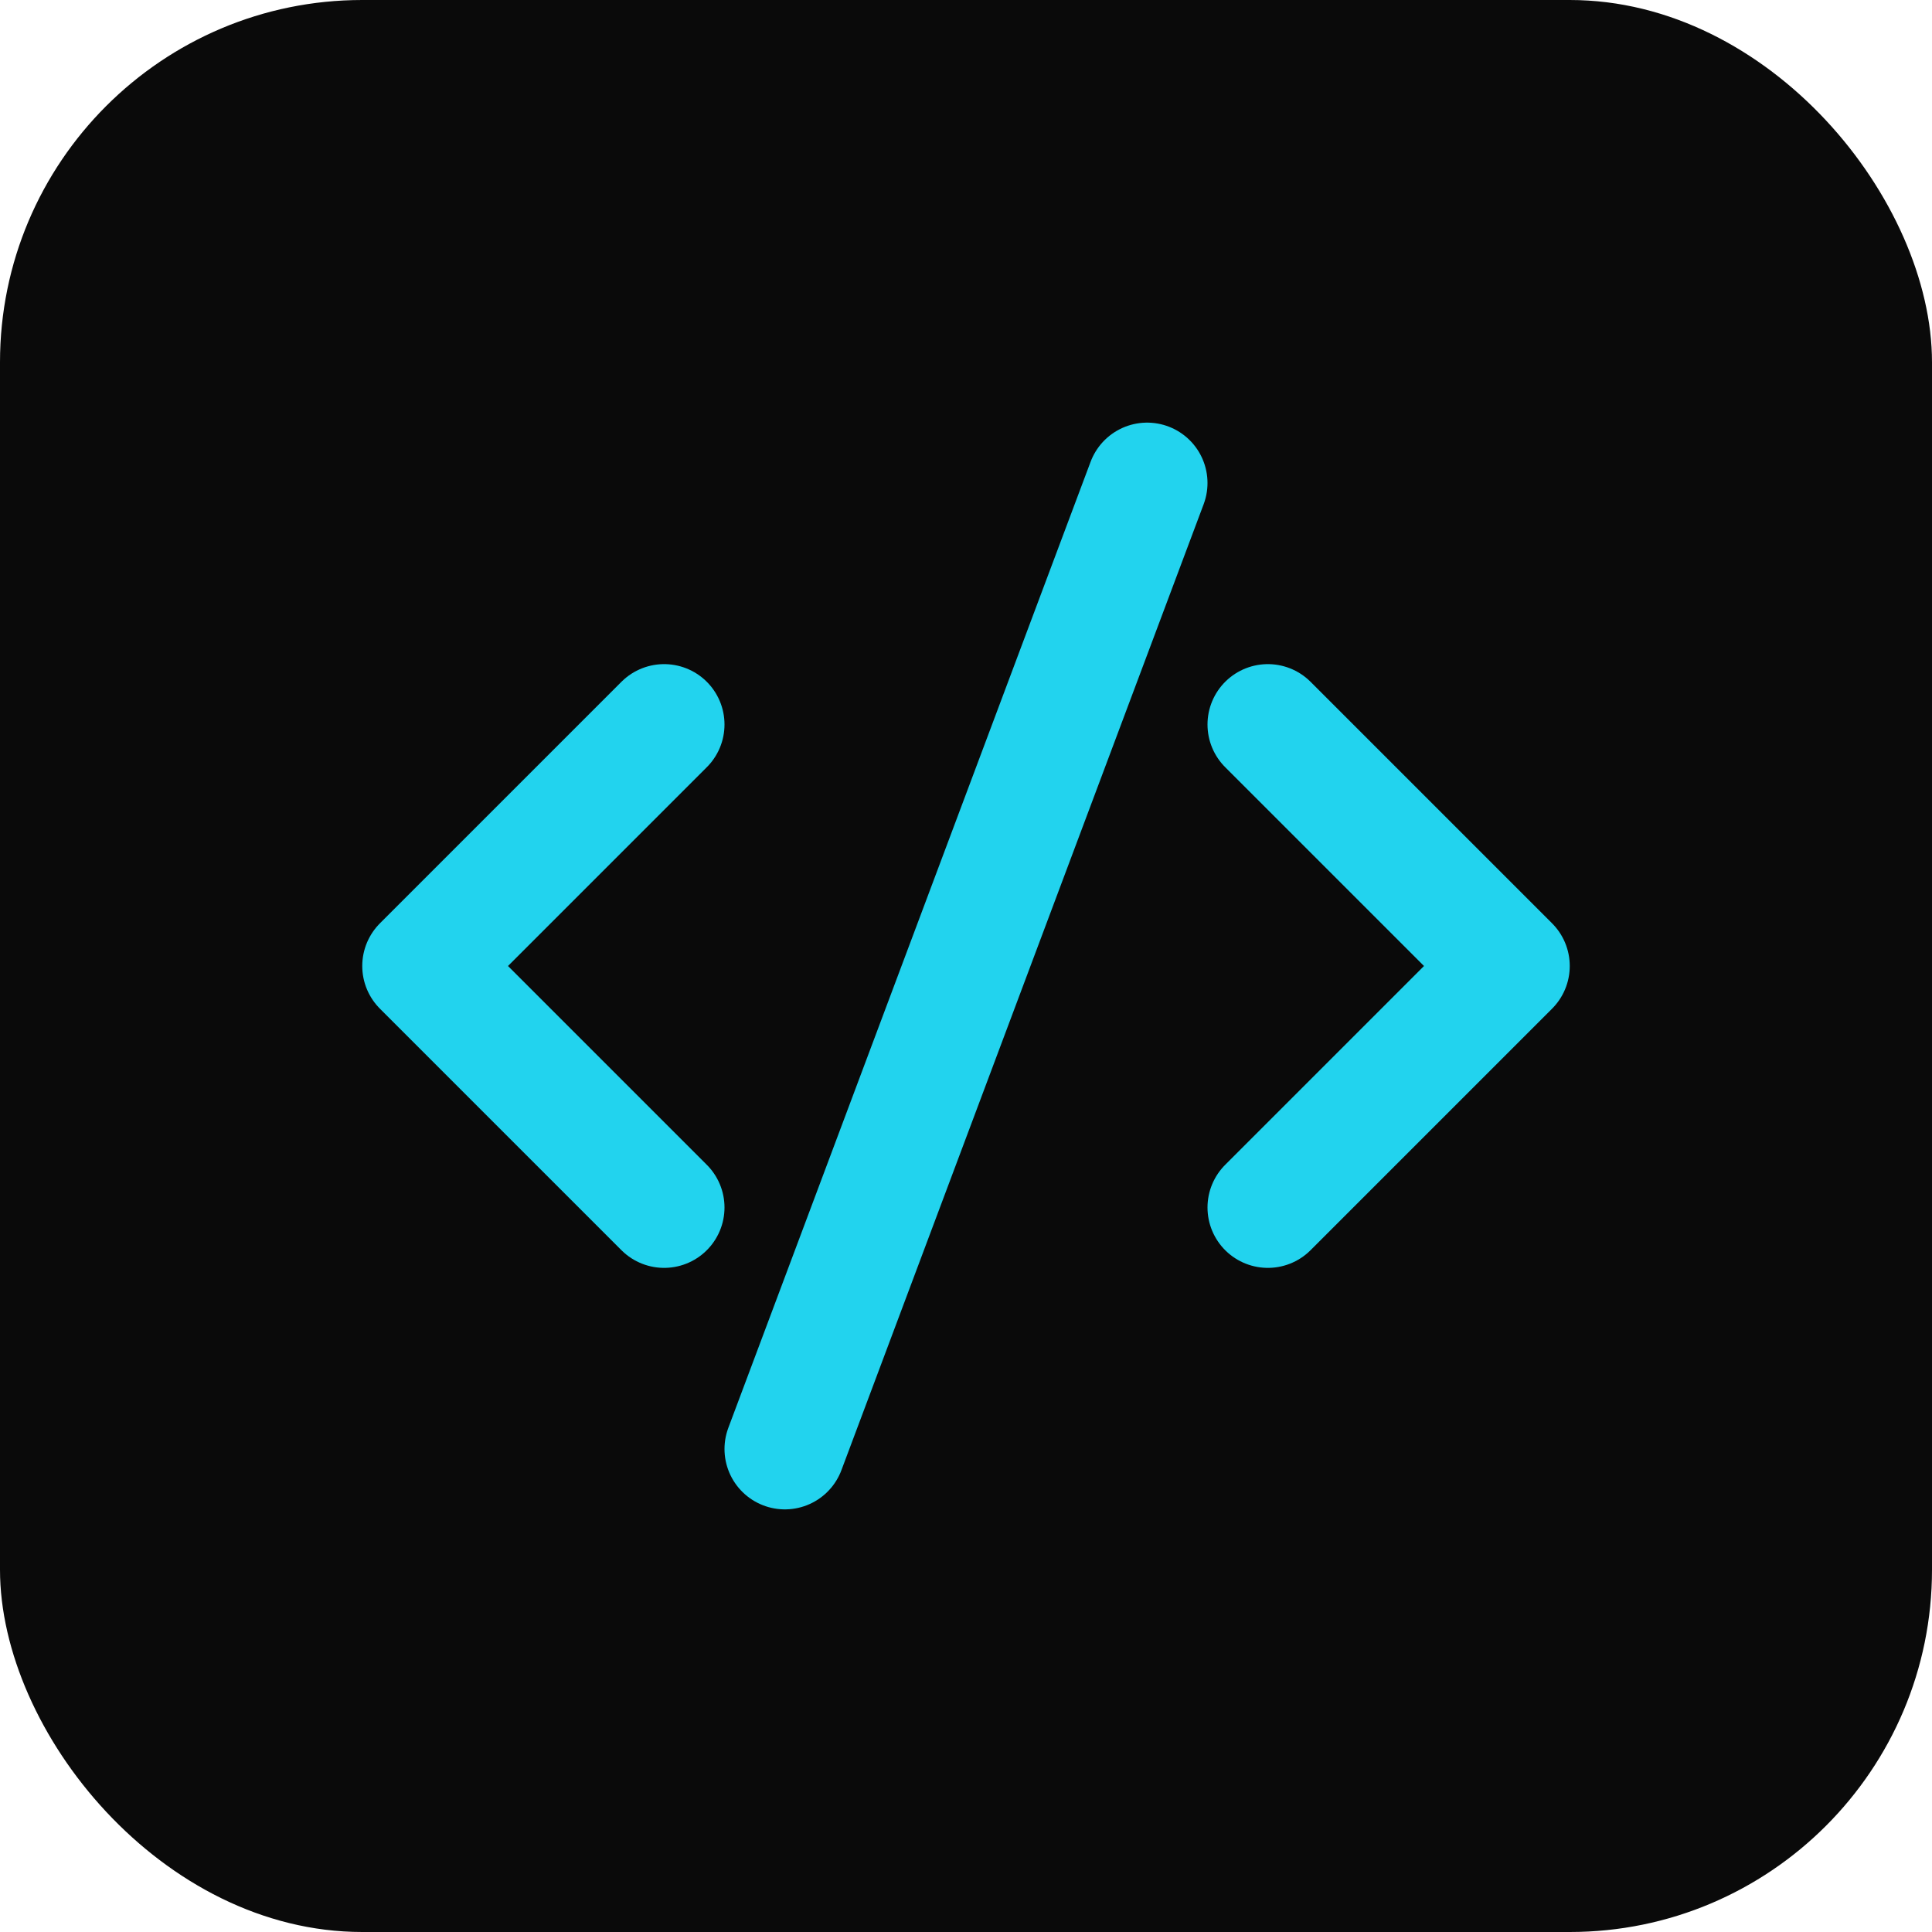 <svg xmlns="http://www.w3.org/2000/svg" viewBox="0 0 32 32" fill="none">
  <rect width="32" height="32" rx="6" fill="#0a0a0a"/>
  <path d="M13 24l6-16" stroke="#22d3ee" stroke-width="2" stroke-linecap="round"/>
  <path d="M21 12l4 4-4 4" stroke="#22d3ee" stroke-width="2" stroke-linecap="round" stroke-linejoin="round"/>
  <path d="M11 20l-4-4 4-4" stroke="#22d3ee" stroke-width="2" stroke-linecap="round" stroke-linejoin="round"/>
</svg>
